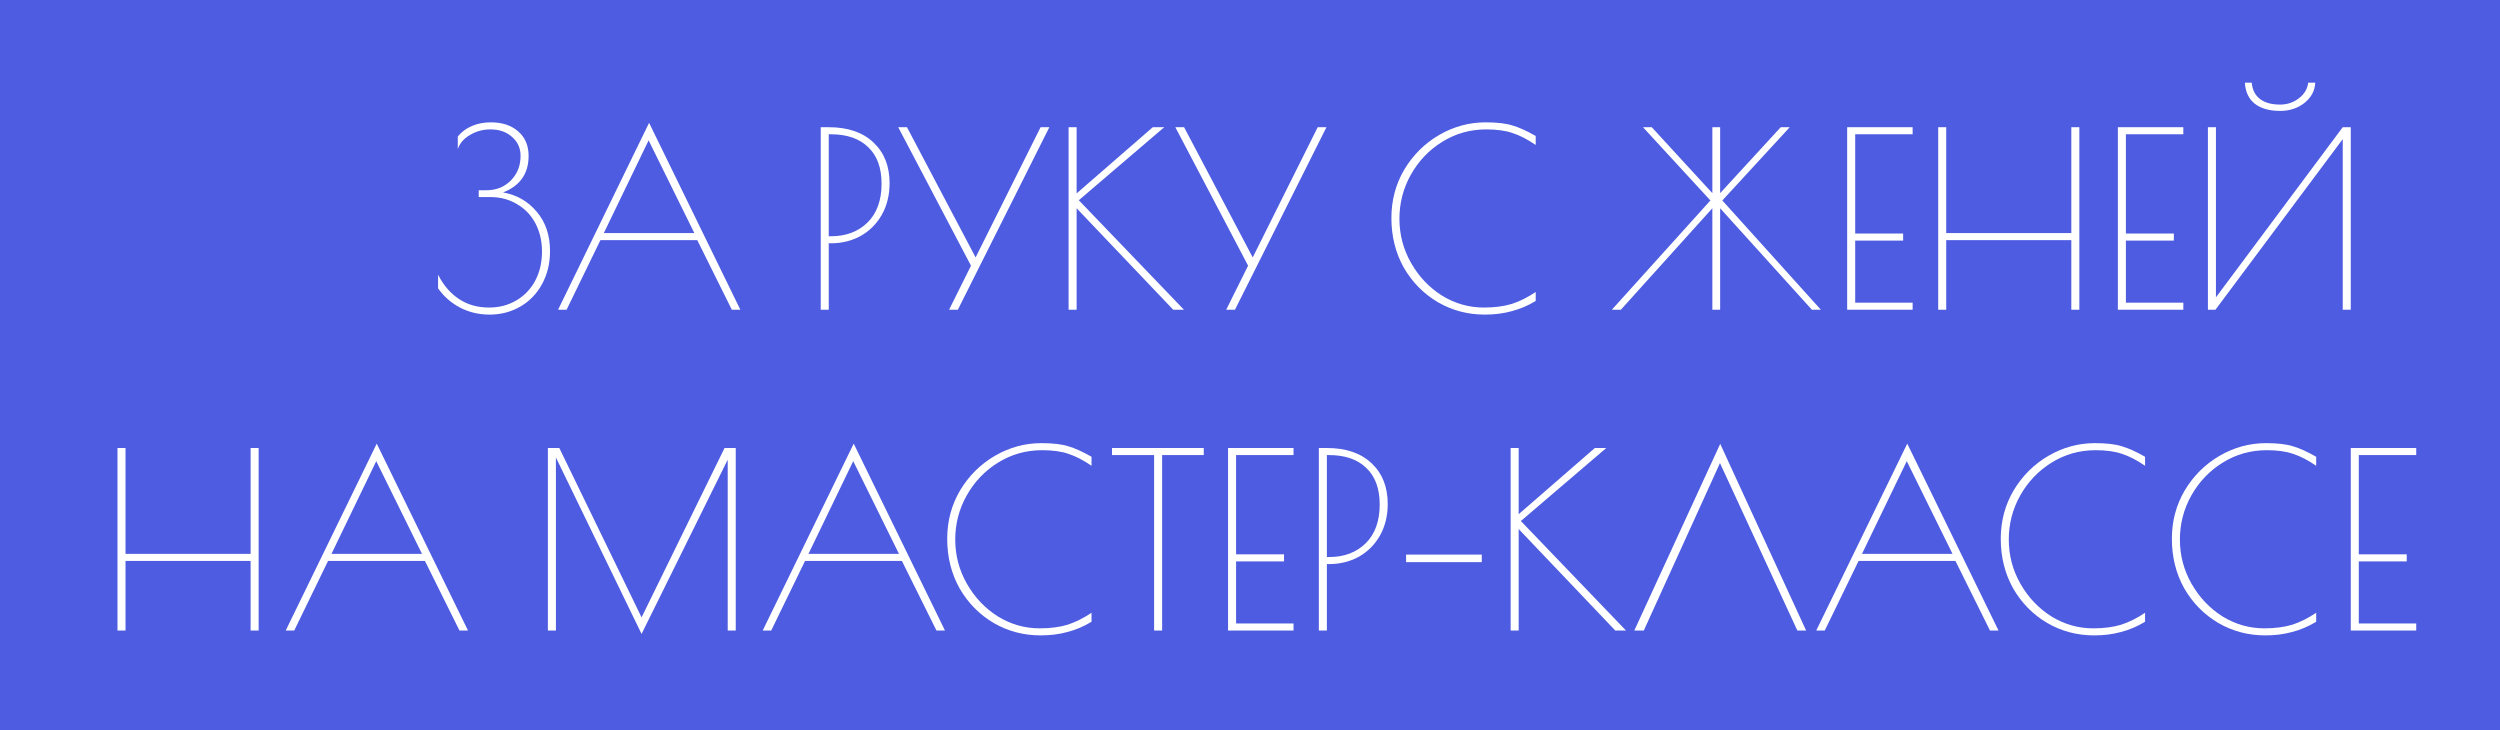 <?xml version="1.0" encoding="UTF-8"?> <svg xmlns="http://www.w3.org/2000/svg" width="226" height="66" viewBox="0 0 226 66" fill="none"><g filter="url(#filter0_b_631_74)"><rect width="226" height="66" fill="#4E5CE1"></rect></g><path d="M44.266 28.44C43.283 28.44 42.389 28.227 41.582 27.802C40.775 27.377 40.115 26.797 39.602 26.064V24.832C40.086 25.785 40.717 26.519 41.494 27.032C42.271 27.545 43.173 27.802 44.2 27.802C45.124 27.802 45.945 27.589 46.664 27.164C47.397 26.739 47.969 26.145 48.38 25.382C48.791 24.605 48.996 23.725 48.996 22.742C48.996 21.789 48.798 20.938 48.402 20.19C48.006 19.442 47.449 18.863 46.73 18.452C46.026 18.027 45.227 17.814 44.332 17.814H43.276V17.198H43.98C44.86 17.198 45.593 16.905 46.18 16.318C46.767 15.717 47.06 14.976 47.06 14.096C47.06 13.392 46.803 12.82 46.29 12.38C45.791 11.925 45.139 11.698 44.332 11.698C43.657 11.698 43.041 11.867 42.484 12.204C41.927 12.527 41.56 12.952 41.384 13.48V12.336C41.721 11.925 42.147 11.61 42.66 11.39C43.173 11.17 43.745 11.06 44.376 11.06C45.403 11.06 46.224 11.331 46.84 11.874C47.471 12.417 47.786 13.157 47.786 14.096C47.786 15.695 47.016 16.795 45.476 17.396C46.723 17.616 47.742 18.203 48.534 19.156C49.326 20.095 49.722 21.275 49.722 22.698C49.722 23.813 49.48 24.81 48.996 25.69C48.527 26.555 47.874 27.23 47.038 27.714C46.202 28.198 45.278 28.44 44.266 28.44ZM66.928 28H66.158L63.034 21.708H54.278L51.22 28H50.45L58.678 11.104L66.928 28ZM62.77 21.07L58.634 12.688L54.586 21.07H62.77ZM74.193 11.5H74.919C76.649 11.5 77.999 11.962 78.967 12.886C79.935 13.795 80.419 15.02 80.419 16.56C80.419 17.631 80.184 18.584 79.715 19.42C79.245 20.241 78.607 20.879 77.801 21.334C76.994 21.774 76.092 21.994 75.095 21.994H74.919V28H74.193V11.5ZM75.139 21.356C76.473 21.356 77.566 20.945 78.417 20.124C79.267 19.288 79.693 18.115 79.693 16.604C79.693 15.167 79.289 14.067 78.483 13.304C77.691 12.527 76.561 12.138 75.095 12.138H74.919V21.356H75.139ZM94.861 11.5L86.589 28H85.797L87.777 24.018L81.199 11.5H81.991L88.195 23.27L94.069 11.5H94.861ZM106.061 28L97.327 18.826V28H96.601V11.5H97.327V17.484L104.213 11.5H105.247L97.525 18.1L107.029 28H106.061ZM119.912 11.5L111.64 28H110.848L112.828 24.018L106.25 11.5H107.042L113.246 23.27L119.12 11.5H119.912ZM134.23 28.44C132.69 28.44 131.275 28.066 129.984 27.318C128.693 26.555 127.667 25.514 126.904 24.194C126.156 22.859 125.782 21.363 125.782 19.706C125.782 18.107 126.171 16.648 126.948 15.328C127.74 14.008 128.789 12.967 130.094 12.204C131.414 11.441 132.815 11.06 134.296 11.06C135.323 11.06 136.137 11.155 136.738 11.346C137.339 11.522 138.036 11.837 138.828 12.292V13.106C138.08 12.593 137.383 12.233 136.738 12.028C136.107 11.808 135.315 11.698 134.362 11.698C132.91 11.698 131.583 12.072 130.38 12.82C129.192 13.553 128.246 14.543 127.542 15.79C126.853 17.022 126.508 18.349 126.508 19.772C126.508 21.209 126.86 22.544 127.564 23.776C128.268 25.008 129.199 25.991 130.358 26.724C131.531 27.443 132.793 27.802 134.142 27.802C135.11 27.802 135.953 27.692 136.672 27.472C137.391 27.237 138.109 26.878 138.828 26.394V27.208C138.124 27.633 137.398 27.941 136.65 28.132C135.917 28.337 135.11 28.44 134.23 28.44ZM164.609 28H163.795L155.501 18.826V28H154.797V18.826L146.525 28H145.711L154.621 18.122L148.527 11.5H149.319L154.797 17.462V11.5H155.501V17.462L160.979 11.5H161.793L155.699 18.122L164.609 28ZM166.984 11.5H172.902V12.138H167.71V21.114H172.044V21.752H167.71V27.362H172.902V28H166.984V11.5ZM175.213 11.5H175.939V21.07H187.247V11.5H187.973V28H187.247V21.708H175.939V28H175.213V11.5ZM191.455 11.5H197.373V12.138H192.181V21.114H196.515V21.752H192.181V27.362H197.373V28H191.455V11.5ZM199.595 11.5H200.321V26.878L211.783 11.5H212.509V28H211.783V12.578L200.277 28H199.595V11.5ZM206.129 10.026C205.147 10.026 204.377 9.806 203.819 9.366C203.277 8.926 202.983 8.295 202.939 7.474H203.555C203.614 8.119 203.863 8.611 204.303 8.948C204.743 9.285 205.345 9.454 206.107 9.454C206.767 9.454 207.339 9.263 207.823 8.882C208.322 8.501 208.601 8.031 208.659 7.474H209.297C209.268 8.193 208.945 8.801 208.329 9.3C207.713 9.784 206.98 10.026 206.129 10.026ZM10.621 40.5H11.347V50.07H22.655V40.5H23.381V57H22.655V50.708H11.347V57H10.621V40.5ZM42.307 57H41.537L38.413 50.708H29.657L26.599 57H25.829L34.057 40.104L42.307 57ZM38.149 50.07L34.013 41.688L29.965 50.07H38.149ZM66.511 40.5V57H65.785V41.556L57.998 57.308L50.254 41.358V57H49.528V40.5H50.562L57.998 55.812L65.499 40.5H66.511ZM85.426 57H84.656L81.532 50.708H72.776L69.718 57H68.948L77.176 40.104L85.426 57ZM81.268 50.07L77.132 41.688L73.084 50.07H81.268ZM94.076 57.44C92.536 57.44 91.12 57.066 89.83 56.318C88.539 55.555 87.512 54.514 86.75 53.194C86.002 51.859 85.628 50.363 85.628 48.706C85.628 47.107 86.016 45.648 86.794 44.328C87.586 43.008 88.634 41.967 89.94 41.204C91.26 40.441 92.66 40.06 94.142 40.06C95.168 40.06 95.982 40.155 96.584 40.346C97.185 40.522 97.882 40.837 98.674 41.292V42.106C97.926 41.593 97.229 41.233 96.584 41.028C95.953 40.808 95.161 40.698 94.208 40.698C92.756 40.698 91.428 41.072 90.226 41.82C89.038 42.553 88.092 43.543 87.388 44.79C86.698 46.022 86.354 47.349 86.354 48.772C86.354 50.209 86.706 51.544 87.41 52.776C88.114 54.008 89.045 54.991 90.204 55.724C91.377 56.443 92.638 56.802 93.988 56.802C94.956 56.802 95.799 56.692 96.518 56.472C97.236 56.237 97.955 55.878 98.674 55.394V56.208C97.97 56.633 97.244 56.941 96.496 57.132C95.762 57.337 94.956 57.44 94.076 57.44ZM104.331 41.138H100.525V40.5H108.819V41.138H105.057V57H104.331V41.138ZM111.017 40.5H116.935V41.138H111.743V50.114H116.077V50.752H111.743V56.362H116.935V57H111.017V40.5ZM119.224 40.5H119.95C121.68 40.5 123.03 40.962 123.998 41.886C124.966 42.795 125.45 44.02 125.45 45.56C125.45 46.631 125.215 47.584 124.746 48.42C124.276 49.241 123.638 49.879 122.832 50.334C122.025 50.774 121.123 50.994 120.126 50.994H119.95V57H119.224V40.5ZM120.17 50.356C121.504 50.356 122.597 49.945 123.448 49.124C124.298 48.288 124.724 47.115 124.724 45.604C124.724 44.167 124.32 43.067 123.514 42.304C122.722 41.527 121.592 41.138 120.126 41.138H119.95V50.356H120.17ZM127.11 50.136H133.952V50.818H127.11V50.136ZM146.022 57L137.288 47.826V57H136.562V40.5H137.288V46.484L144.174 40.5H145.208L137.486 47.1L146.99 57H146.022ZM162.481 57L155.485 41.864L148.599 57H147.741L155.507 40.126L163.273 57H162.481ZM180.666 57H179.896L176.772 50.708H168.016L164.958 57H164.188L172.416 40.104L180.666 57ZM176.508 50.07L172.372 41.688L168.324 50.07H176.508ZM189.316 57.44C187.776 57.44 186.361 57.066 185.07 56.318C183.779 55.555 182.753 54.514 181.99 53.194C181.242 51.859 180.868 50.363 180.868 48.706C180.868 47.107 181.257 45.648 182.034 44.328C182.826 43.008 183.875 41.967 185.18 41.204C186.5 40.441 187.901 40.06 189.382 40.06C190.409 40.06 191.223 40.155 191.824 40.346C192.425 40.522 193.122 40.837 193.914 41.292V42.106C193.166 41.593 192.469 41.233 191.824 41.028C191.193 40.808 190.401 40.698 189.448 40.698C187.996 40.698 186.669 41.072 185.466 41.82C184.278 42.553 183.332 43.543 182.628 44.79C181.939 46.022 181.594 47.349 181.594 48.772C181.594 50.209 181.946 51.544 182.65 52.776C183.354 54.008 184.285 54.991 185.444 55.724C186.617 56.443 187.879 56.802 189.228 56.802C190.196 56.802 191.039 56.692 191.758 56.472C192.477 56.237 193.195 55.878 193.914 55.394V56.208C193.21 56.633 192.484 56.941 191.736 57.132C191.003 57.337 190.196 57.44 189.316 57.44ZM204.785 57.44C203.245 57.44 201.829 57.066 200.539 56.318C199.248 55.555 198.221 54.514 197.459 53.194C196.711 51.859 196.337 50.363 196.337 48.706C196.337 47.107 196.725 45.648 197.503 44.328C198.295 43.008 199.343 41.967 200.649 41.204C201.969 40.441 203.369 40.06 204.851 40.06C205.877 40.06 206.691 40.155 207.293 40.346C207.894 40.522 208.591 40.837 209.383 41.292V42.106C208.635 41.593 207.938 41.233 207.293 41.028C206.662 40.808 205.87 40.698 204.917 40.698C203.465 40.698 202.137 41.072 200.935 41.82C199.747 42.553 198.801 43.543 198.097 44.79C197.407 46.022 197.063 47.349 197.063 48.772C197.063 50.209 197.415 51.544 198.119 52.776C198.823 54.008 199.754 54.991 200.913 55.724C202.086 56.443 203.347 56.802 204.697 56.802C205.665 56.802 206.508 56.692 207.227 56.472C207.945 56.237 208.664 55.878 209.383 55.394V56.208C208.679 56.633 207.953 56.941 207.205 57.132C206.471 57.337 205.665 57.44 204.785 57.44ZM212.509 40.5H218.427V41.138H213.235V50.114H217.569V50.752H213.235V56.362H218.427V57H212.509V40.5Z" fill="white"></path><defs><filter id="filter0_b_631_74" x="-10.285" y="-10.285" width="246.569" height="86.569" filterUnits="userSpaceOnUse" color-interpolation-filters="sRGB"><feFlood flood-opacity="0" result="BackgroundImageFix"></feFlood><feGaussianBlur in="BackgroundImageFix" stdDeviation="5.142"></feGaussianBlur><feComposite in2="SourceAlpha" operator="in" result="effect1_backgroundBlur_631_74"></feComposite><feBlend mode="normal" in="SourceGraphic" in2="effect1_backgroundBlur_631_74" result="shape"></feBlend></filter></defs></svg> 